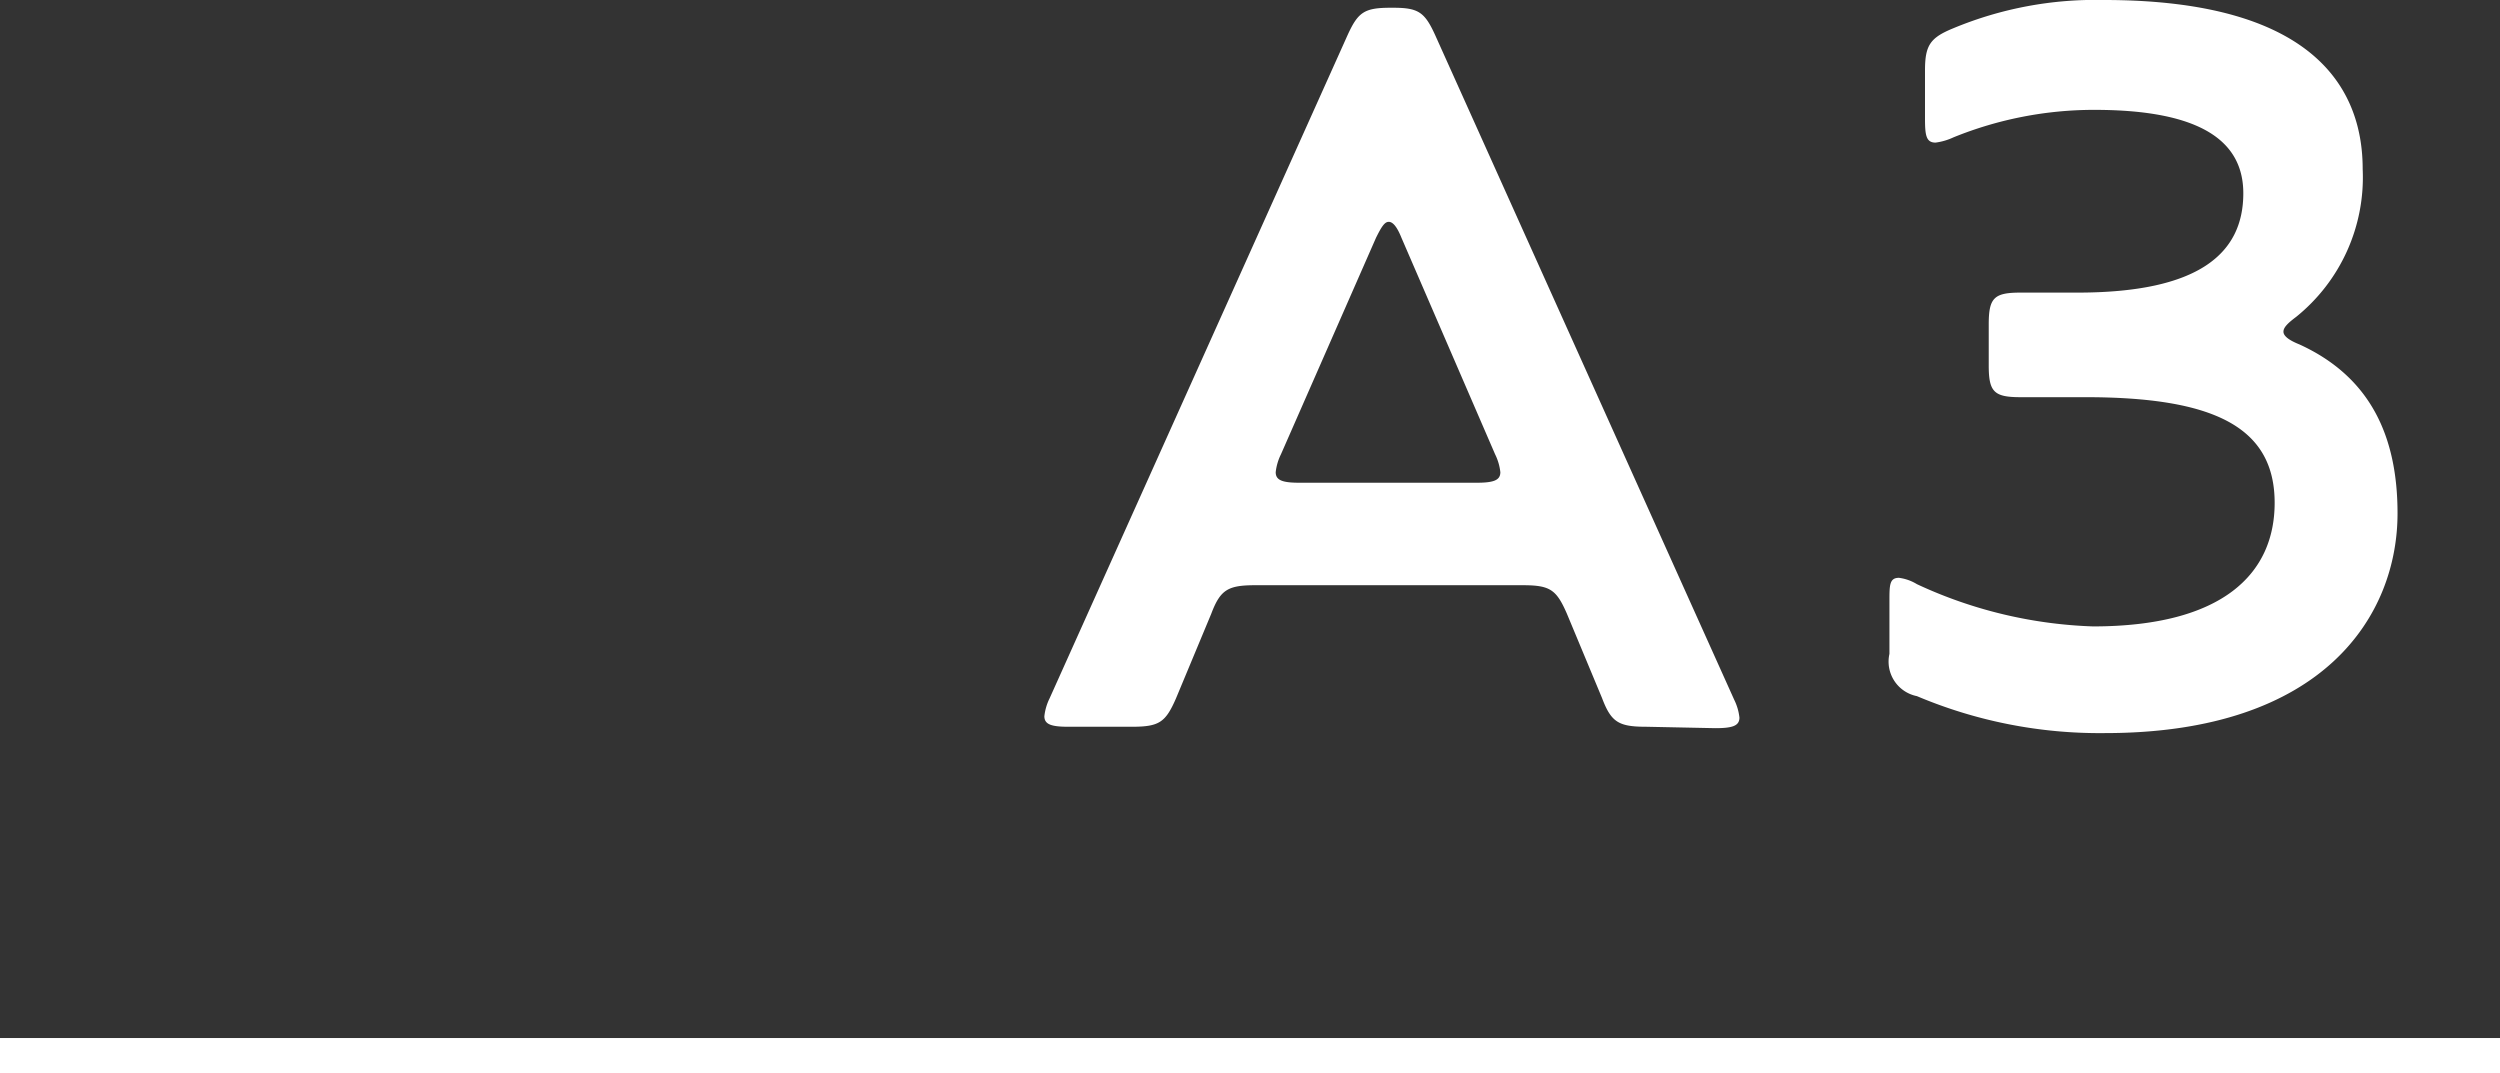 <svg xmlns="http://www.w3.org/2000/svg" viewBox="0 0 71 30.48"><rect x="0" y="0" width="71" height="30.48" fill="#333333" stroke="none"/><defs><style>.cls-1{fill:#fff;}.cls-2{fill:none;stroke:#fff;stroke-miterlimit:10;}</style></defs><title>img-activity-interview-a3</title><g id="レイヤー_2" data-name="レイヤー 2"><g id="レイヤー_2-2" data-name="レイヤー 2"><path class="cls-1" d="M46.76,20.64c-.78,0-1-.12-1.26-.81l-1-2.4c-.3-.69-.48-.81-1.26-.81H35.66c-.78,0-1,.12-1.26.81l-1,2.4c-.3.69-.48.81-1.26.81H30.35c-.48,0-.69-.06-.69-.3a1.52,1.52,0,0,1,.15-.51L38.27,1c.3-.66.48-.78,1.23-.78h.06c.72,0,.9.12,1.2.78l8.49,18.87a1.52,1.52,0,0,1,.15.51c0,.24-.21.3-.69.3ZM36.38,12.9a1.52,1.52,0,0,0-.15.51c0,.24.21.3.69.3h5c.48,0,.69-.06.69-.3a1.52,1.52,0,0,0-.15-.51L39.8,6.75q-.18-.45-.36-.45c-.12,0-.21.15-.36.45Z"/><path class="cls-1" d="M68.09,14.58c0,2.88-2.07,6.24-8.31,6.24a13.33,13.33,0,0,1-5.34-1.05,1,1,0,0,1-.78-1.2v-1.5c0-.45,0-.66.27-.66a1.29,1.29,0,0,1,.51.18,12.83,12.83,0,0,0,5,1.2c3.69,0,5.16-1.5,5.16-3.51,0-2.16-1.74-3-5.37-3H57.38c-.75,0-.9-.15-.9-.9V9.21c0-.75.15-.9.9-.9H59c3.45,0,4.71-1.11,4.71-2.82,0-1.44-1.14-2.37-4.23-2.37a10.62,10.62,0,0,0-4,.78,1.73,1.73,0,0,1-.51.15c-.27,0-.3-.21-.3-.69V2c0-.72.15-.93.81-1.2A10.5,10.5,0,0,1,59.75,0c6.18,0,7.35,2.7,7.35,4.8A5.09,5.09,0,0,1,65.21,9c-.24.18-.36.3-.36.42s.15.24.45.36C67.34,10.71,68.09,12.42,68.09,14.58Z"/><line class="cls-2" y1="29.98" x2="71" y2="29.98"/></g></g></svg>